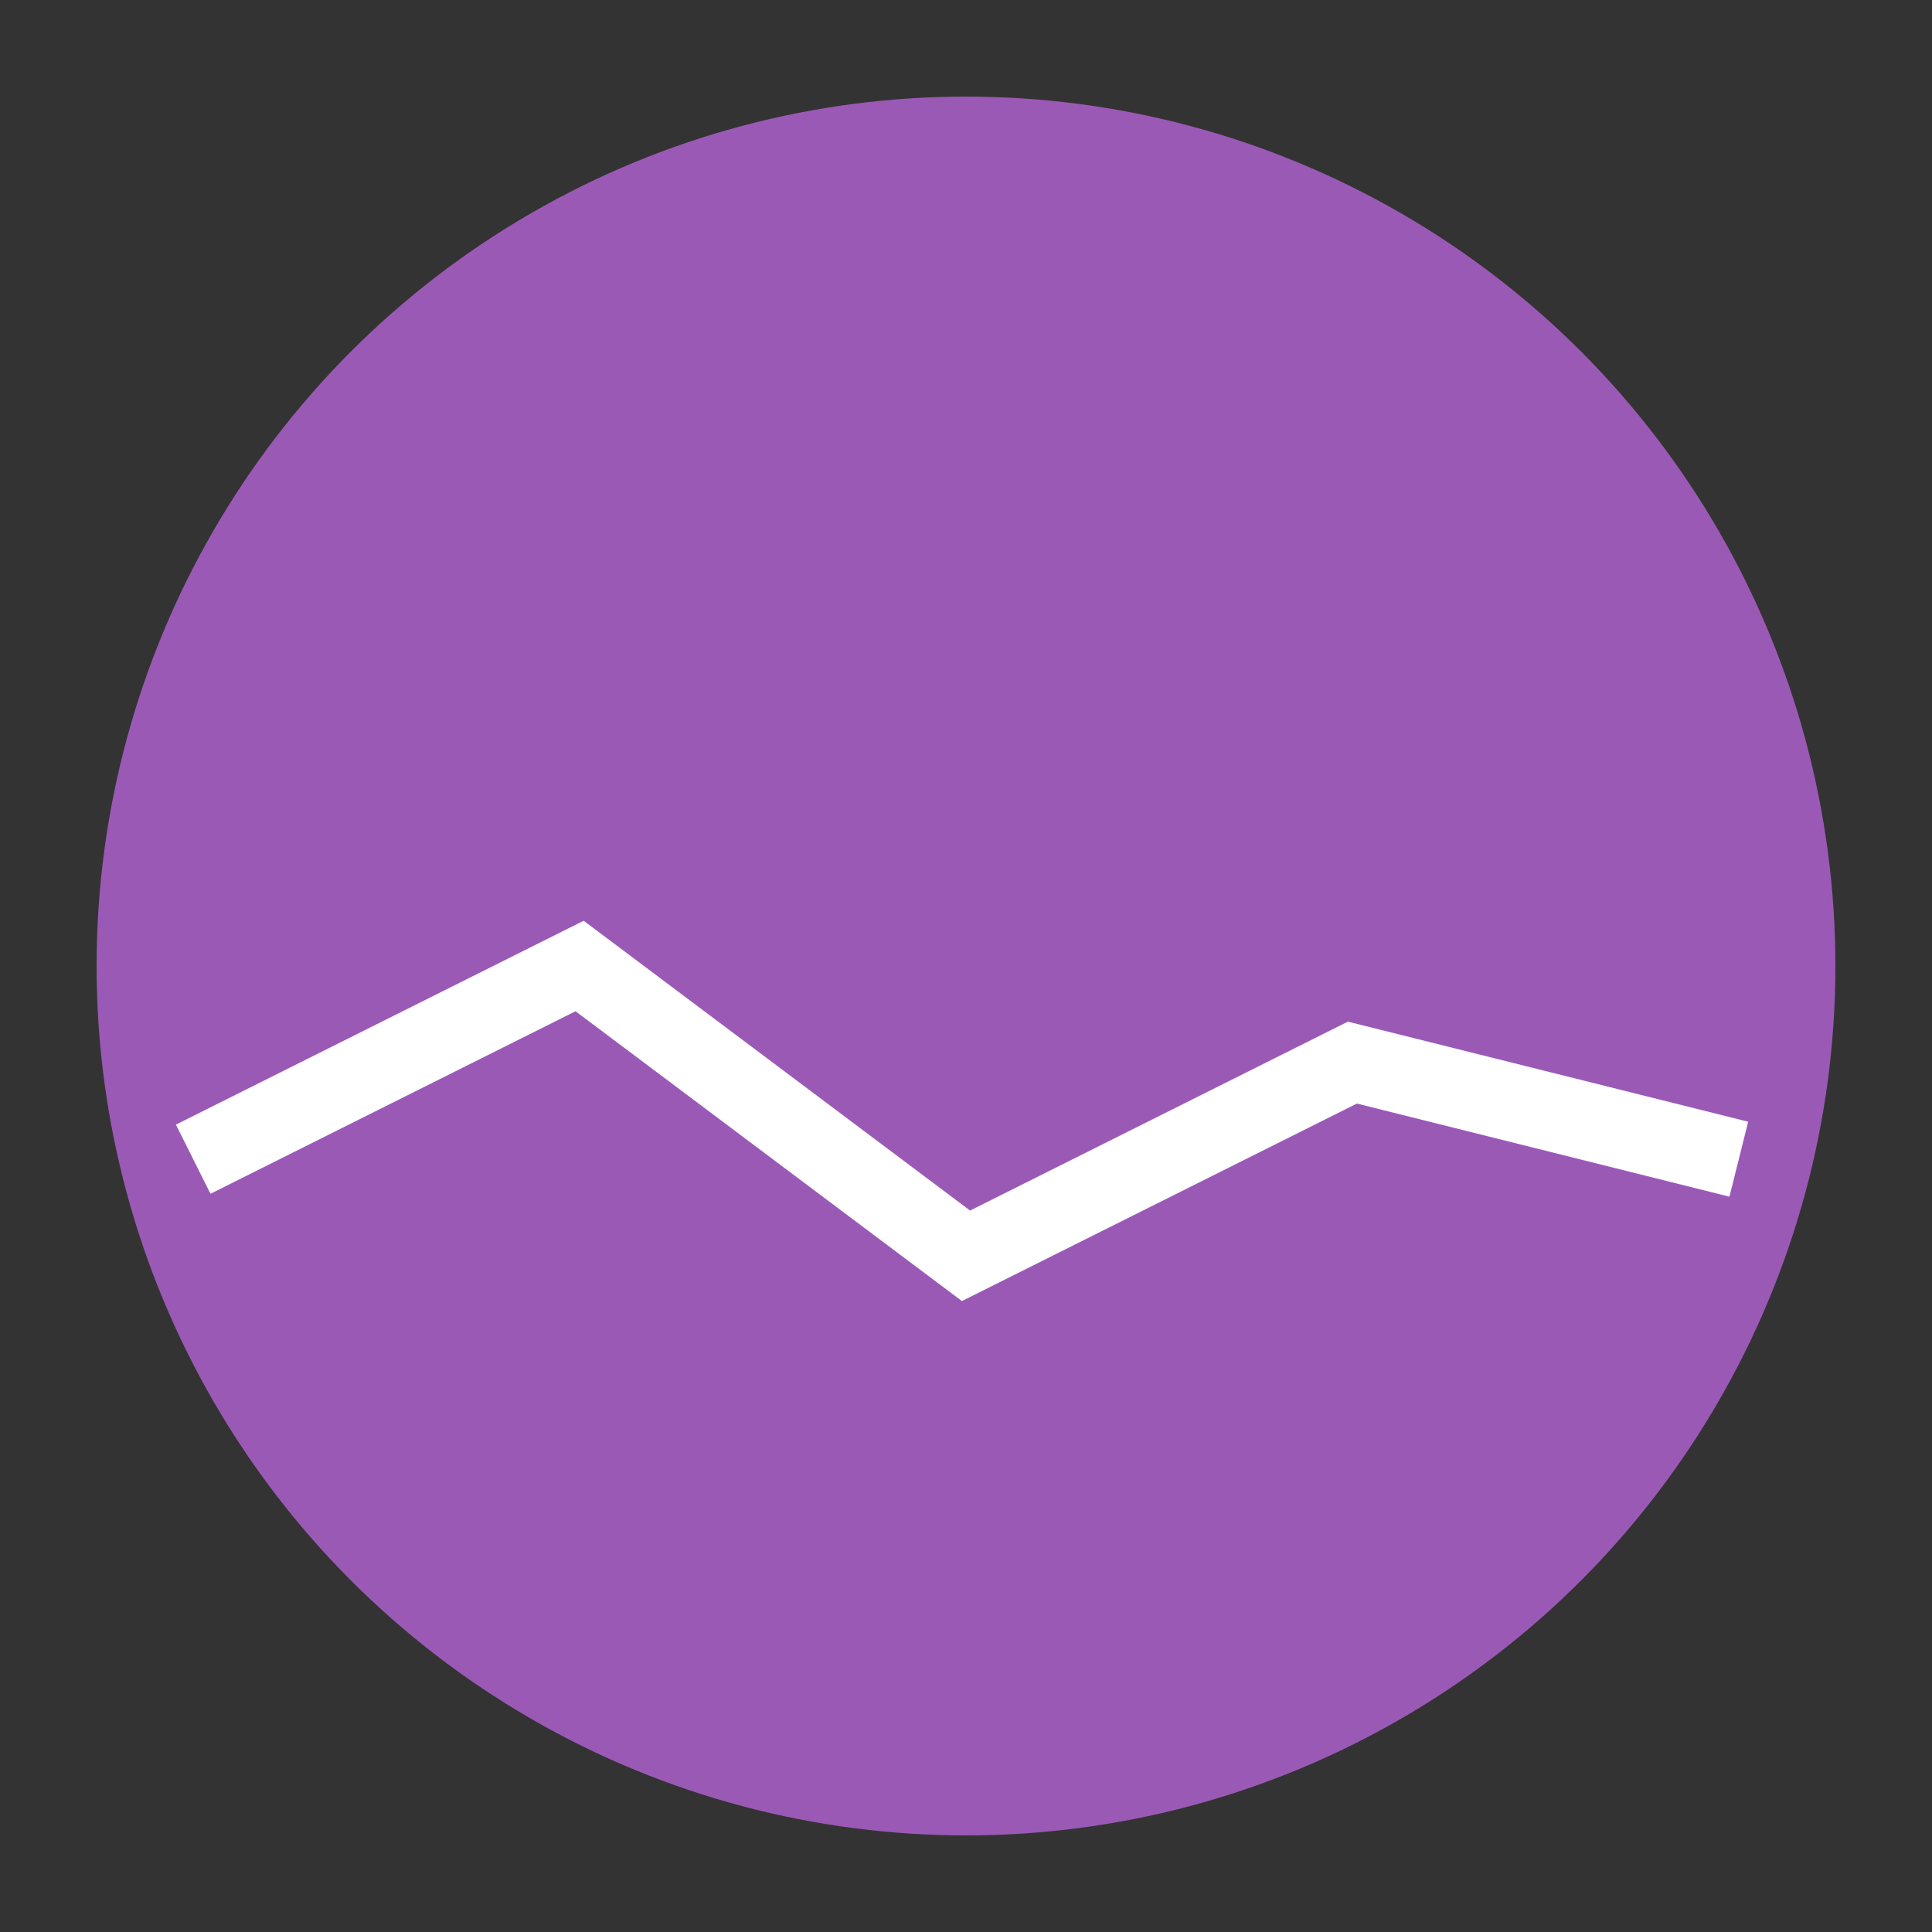 
<svg width="60" height="60" viewBox="0 0 100 100" xmlns="http://www.w3.org/2000/svg">
  <rect x="0" y="0" width="100" height="100" fill="#333333" stroke="none"/>
  <circle cx="50" cy="50" r="45" fill="#9b59b6" />
  <polyline points="10,60 30,50 50,65 70,55 90,60" fill="none" stroke="white" stroke-width="4" />
</svg>

